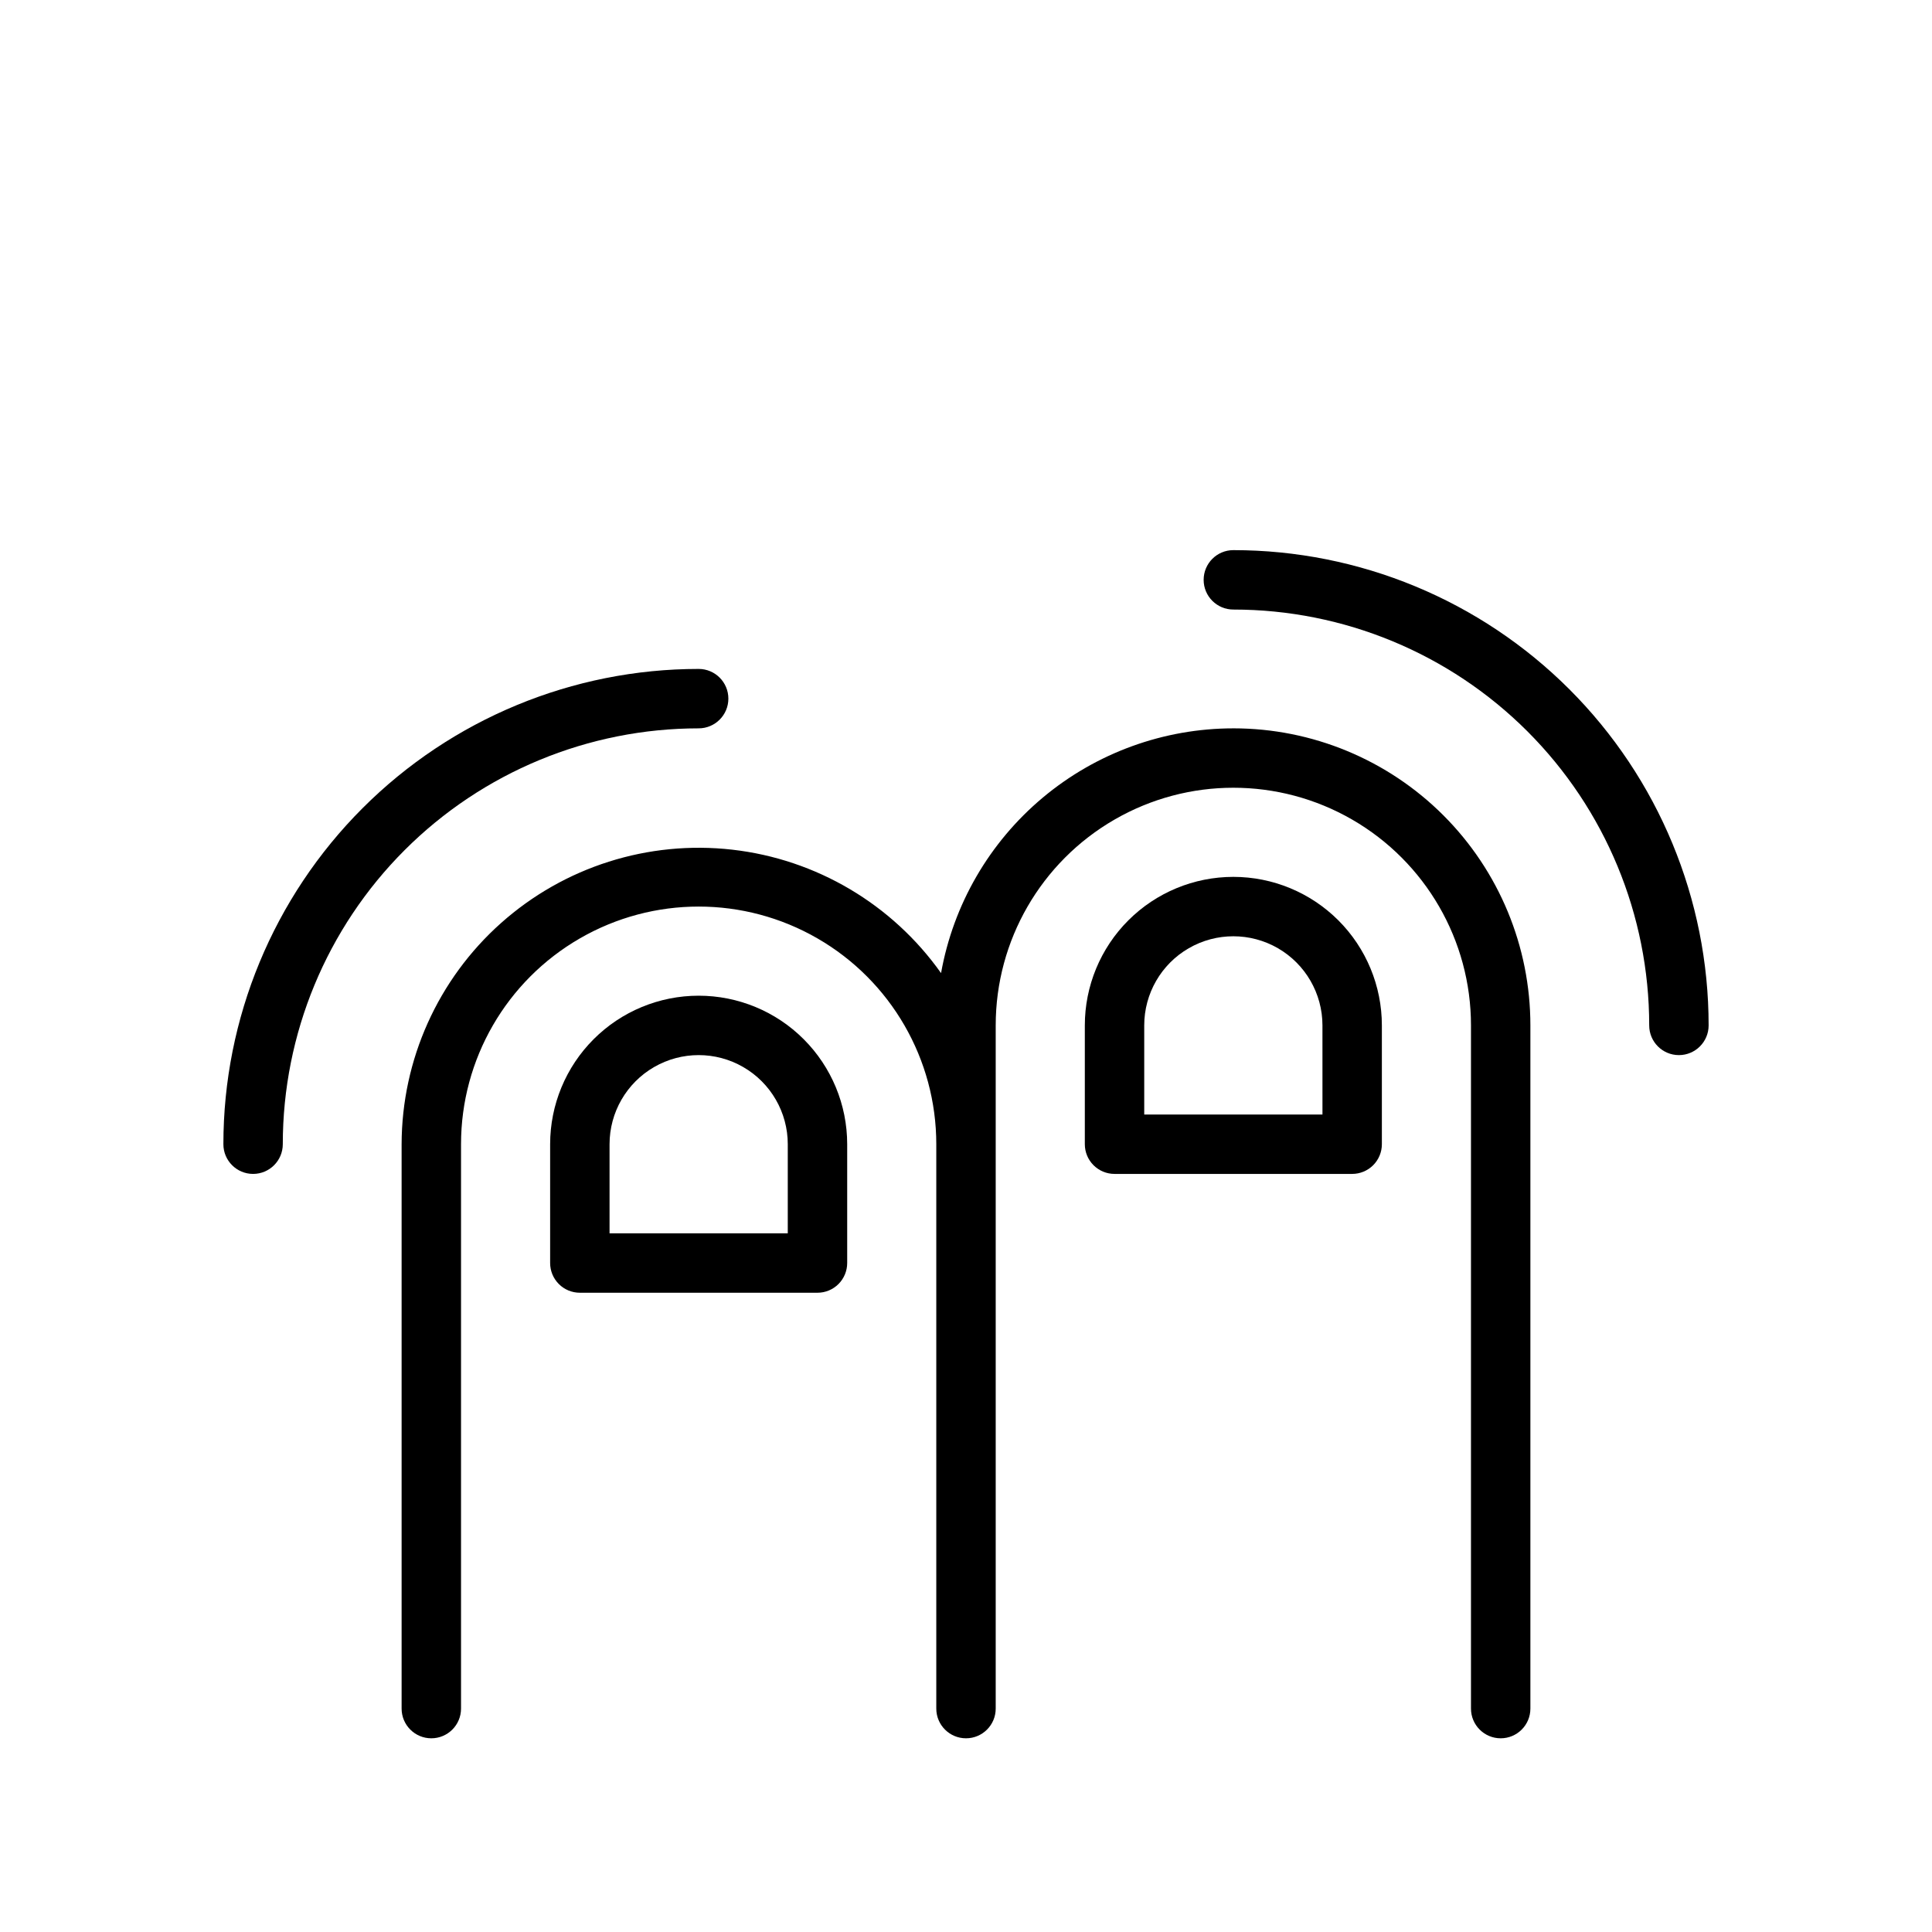 <?xml version="1.0" encoding="UTF-8"?>
<!-- Uploaded to: ICON Repo, www.svgrepo.com, Generator: ICON Repo Mixer Tools -->
<svg fill="#000000" width="800px" height="800px" version="1.1" viewBox="144 144 512 512" xmlns="http://www.w3.org/2000/svg">
 <g>
  <path d="m470.85 337.02c-18.469 0.008-36.352 6.508-50.512 18.367-14.16 11.855-23.699 28.316-26.949 46.496-12.949-18.277-33.074-30.176-55.328-32.711-22.258-2.531-44.543 4.535-61.27 19.434-16.727 14.898-26.312 36.219-26.359 58.621v149.57c0 4.348 3.523 7.871 7.871 7.871 4.348 0 7.875-3.523 7.875-7.871v-149.57c0-22.5 12-43.289 31.488-54.539 19.484-11.25 43.488-11.25 62.973 0 19.488 11.25 31.488 32.039 31.488 54.539v149.57c0 4.348 3.527 7.871 7.875 7.871s7.871-3.523 7.871-7.871v-181.06c0-22.5 12.004-43.289 31.488-54.539s43.492-11.25 62.977 0c19.484 11.25 31.488 32.039 31.488 54.539v181.06c0 4.348 3.523 7.871 7.871 7.871 4.348 0 7.871-3.523 7.871-7.871v-181.06c0-20.879-8.293-40.898-23.055-55.664-14.766-14.762-34.785-23.055-55.664-23.055z"/>
  <path d="m470.85 376.38c-10.441 0-20.453 4.148-27.832 11.527-7.383 7.383-11.527 17.395-11.527 27.832v31.488c0 2.09 0.828 4.09 2.305 5.566 1.477 1.477 3.477 2.305 5.566 2.305h62.977c2.086 0 4.09-0.828 5.566-2.305 1.477-1.477 2.305-3.477 2.305-5.566v-31.488c0-10.438-4.148-20.449-11.527-27.832-7.383-7.379-17.395-11.527-27.832-11.527zm23.617 62.977h-47.234v-23.617c0-8.438 4.5-16.234 11.809-20.453 7.305-4.219 16.309-4.219 23.617 0 7.305 4.219 11.805 12.016 11.805 20.453z"/>
  <path d="m329.15 407.87c-10.438 0-20.449 4.144-27.828 11.527-7.383 7.383-11.531 17.395-11.531 27.832v31.488c0 2.086 0.832 4.09 2.309 5.566 1.473 1.477 3.477 2.305 5.566 2.305h62.977-0.004c2.09 0 4.09-0.828 5.566-2.305 1.477-1.477 2.309-3.481 2.309-5.566v-31.488c0-10.438-4.148-20.449-11.531-27.832-7.379-7.383-17.391-11.527-27.832-11.527zm23.617 62.977h-47.23v-23.617c0-8.438 4.5-16.234 11.809-20.453 7.305-4.219 16.309-4.219 23.613 0 7.309 4.219 11.809 12.016 11.809 20.453z"/>
  <path d="m329.15 337.02c4.348 0 7.875-3.527 7.875-7.875 0-4.348-3.527-7.871-7.875-7.871-33.402 0-65.438 13.27-89.059 36.891-23.621 23.621-36.891 55.656-36.891 89.062 0 4.348 3.523 7.871 7.871 7.871 4.348 0 7.871-3.523 7.871-7.871 0-29.23 11.613-57.262 32.281-77.93 20.668-20.668 48.699-32.277 77.926-32.277z"/>
  <path d="m470.85 289.79c-4.348 0-7.871 3.527-7.871 7.875 0 4.348 3.523 7.871 7.871 7.871 29.227 0 57.262 11.609 77.93 32.277 20.668 20.668 32.277 48.699 32.277 77.93 0 4.348 3.523 7.871 7.871 7.871 4.348 0 7.875-3.523 7.875-7.871 0-33.402-13.273-65.441-36.891-89.062-23.621-23.621-55.66-36.891-89.062-36.891z"/>
 </g>
</svg>